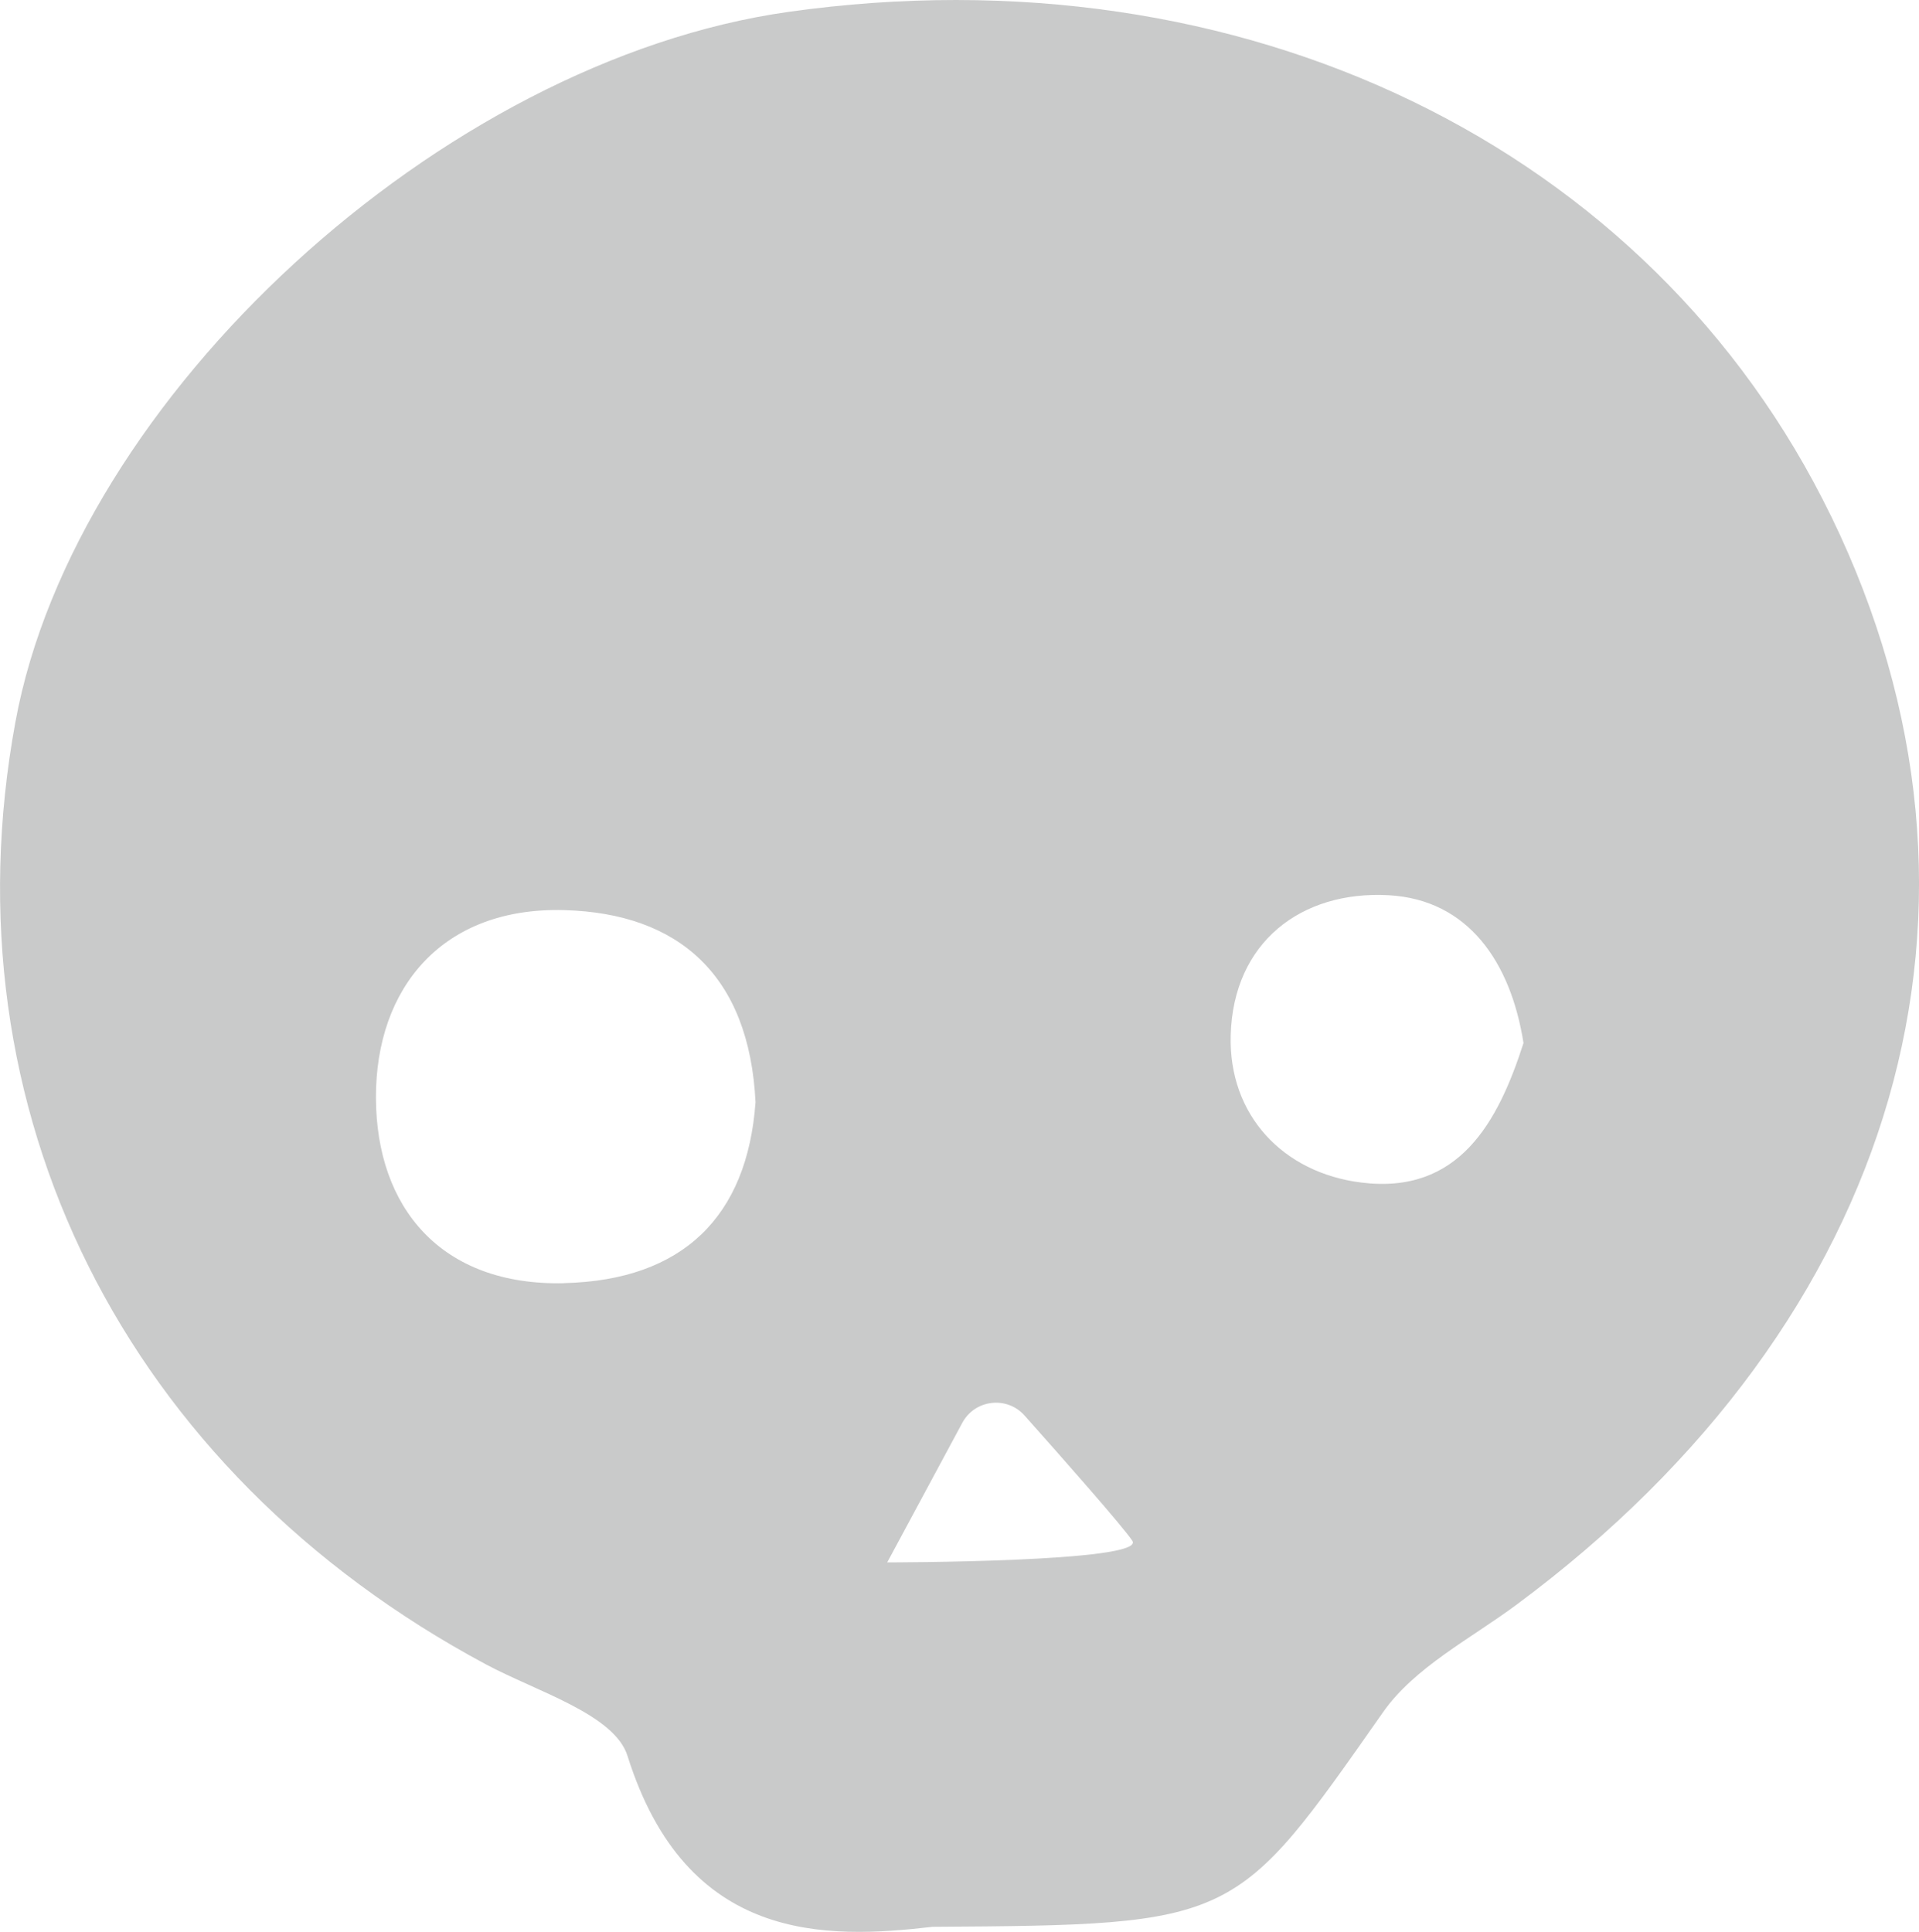 <?xml version="1.0" encoding="UTF-8"?>
<svg id="_レイヤー_2" data-name="レイヤー_2" xmlns="http://www.w3.org/2000/svg" viewBox="0 0 221.79 223.28">
  <defs>
    <style>
      .cls-1 {
        fill: #c9caca;
      }
    </style>
  </defs>
  <g id="_レイヤー_5" data-name="レイヤー_5">
    <path class="cls-1" d="M211.62,59.64C190.82,16.87,143.53-6.01,91.15,1.37,51.03,7.02,8.68,45.91,1.78,83.45c-8.25,44.84,12.65,86.57,54.39,108.92,5.83,3.12,14.85,5.78,16.35,10.56,6.82,21.71,22.95,21.2,35.25,19.77,35.25-.22,34.97-.42,52.08-24.81,3.65-5.2,10.12-8.48,15.45-12.44,44.27-32.84,58.16-80.89,36.33-125.8ZM65.23,148.31c-14.28.34-21.75-8.76-21.78-21.44-.03-12.75,7.73-22.06,21.75-21.68,13.25.36,21.4,7.53,22.12,22.2-.95,13.25-8.44,20.58-22.1,20.91ZM102.54,180.58l8.68-16.13c1.45-2.7,5.15-3.14,7.19-.85,4.57,5.13,11.37,12.84,12.46,14.48,1.67,2.5-28.32,2.5-28.32,2.5ZM157.35,136.68c-9.06-1.12-15.37-7.79-15.11-17.03.29-10.75,8.16-16.74,18.26-16.18,9.2.51,14.11,7.75,15.58,17.08-2.93,9.13-7.45,17.53-18.73,16.13Z"/>
  </g>
</svg>